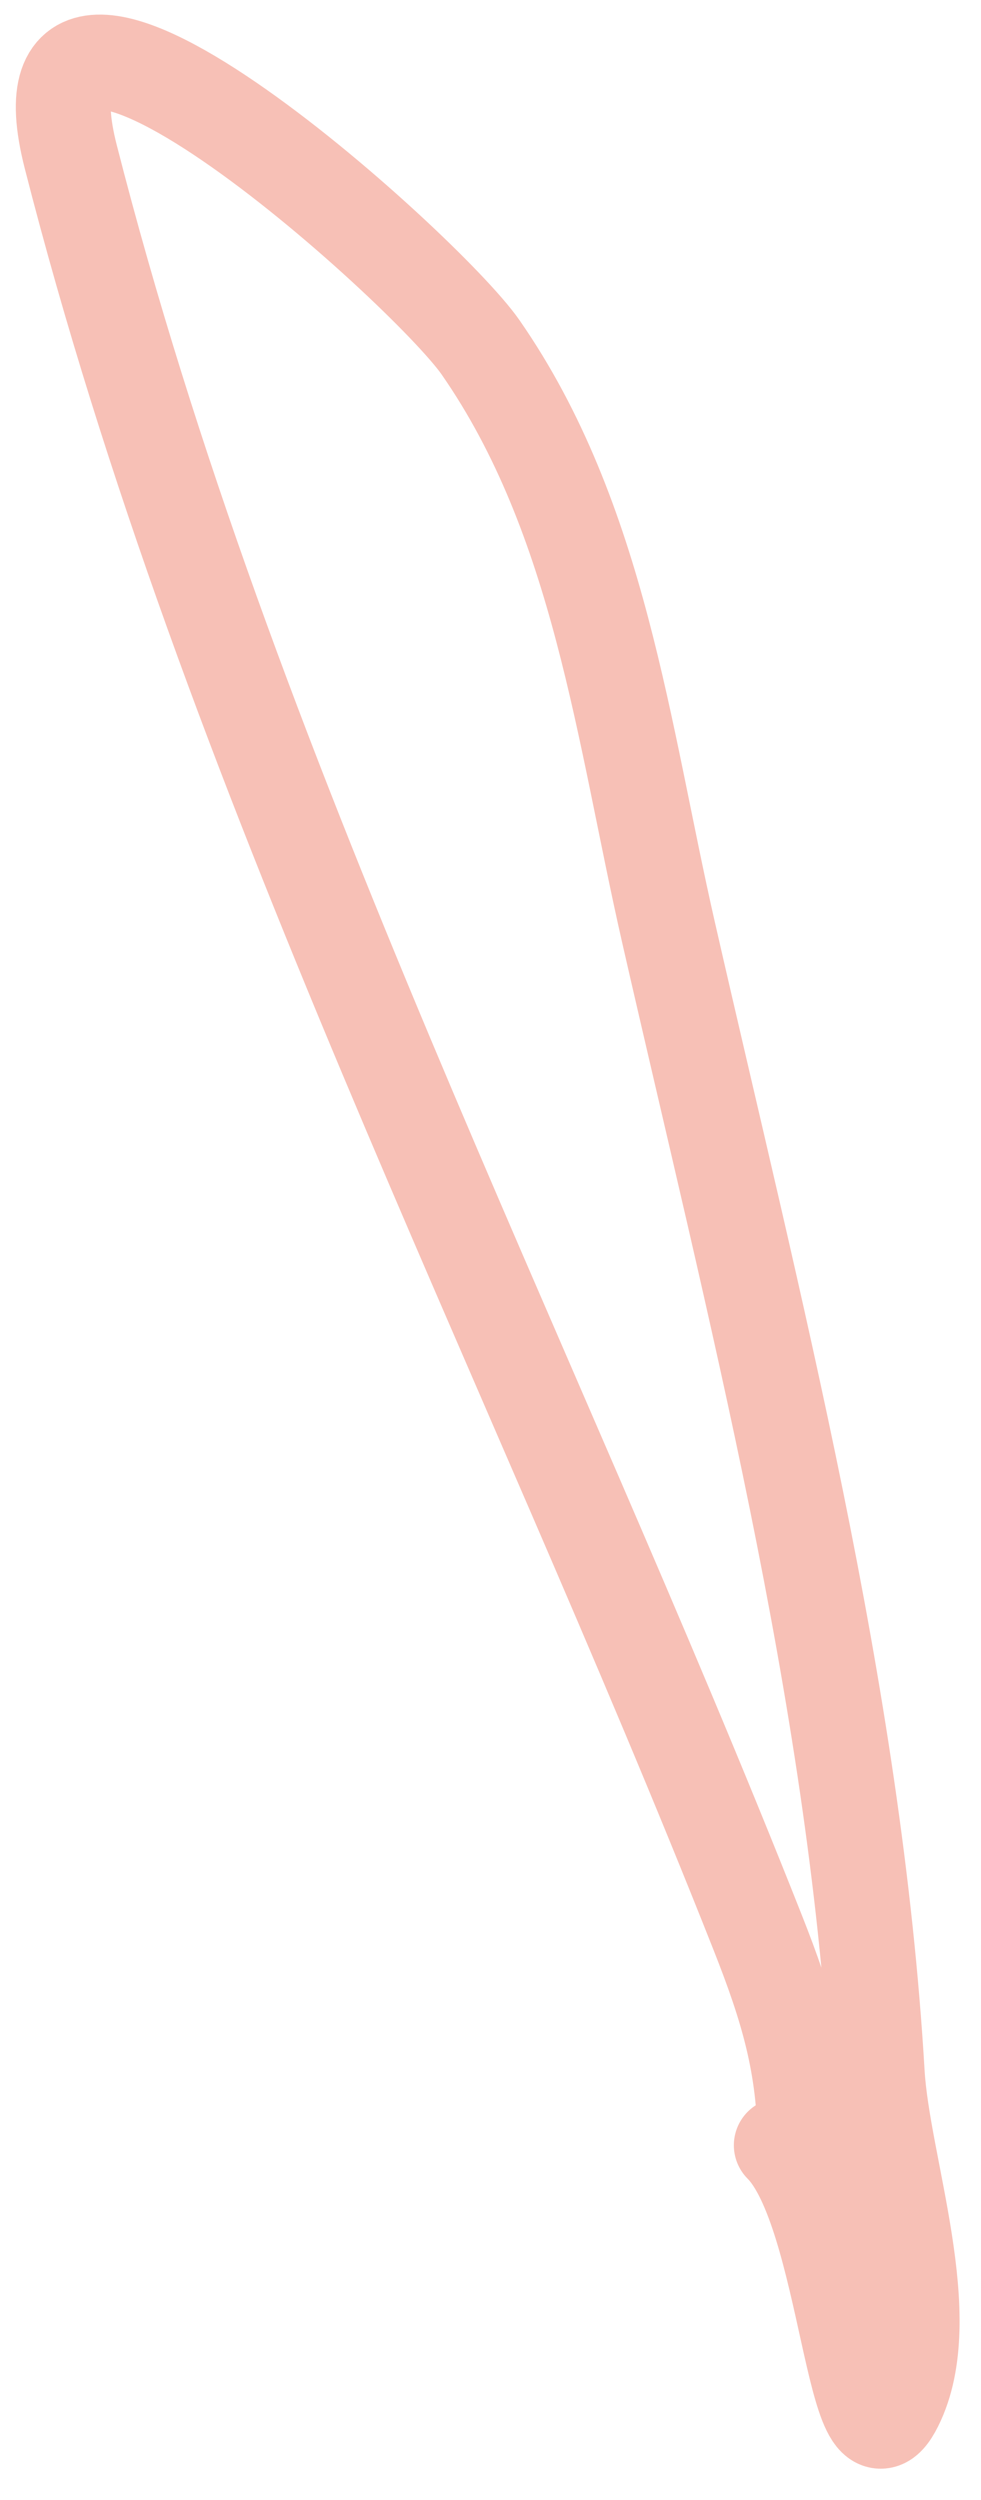 <svg width="31" height="79" viewBox="0 0 31 79" fill="none" xmlns="http://www.w3.org/2000/svg">
<path id="Vector 65" d="M25.437 67.791C25.437 65.283 24.884 63.449 23.943 61.068C16.58 42.444 7.226 24.484 2.237 4.958C0.067 -3.536 13.441 8.463 15.186 10.976C18.952 16.399 19.695 23.19 21.121 29.444C23.805 41.212 27.012 53.472 27.72 65.509C27.894 68.469 29.688 73.234 28.3 76.009C26.962 78.685 26.805 69.907 24.69 67.791" stroke="#F7C0B6" stroke-width="3" stroke-linecap="round"/>
</svg>
